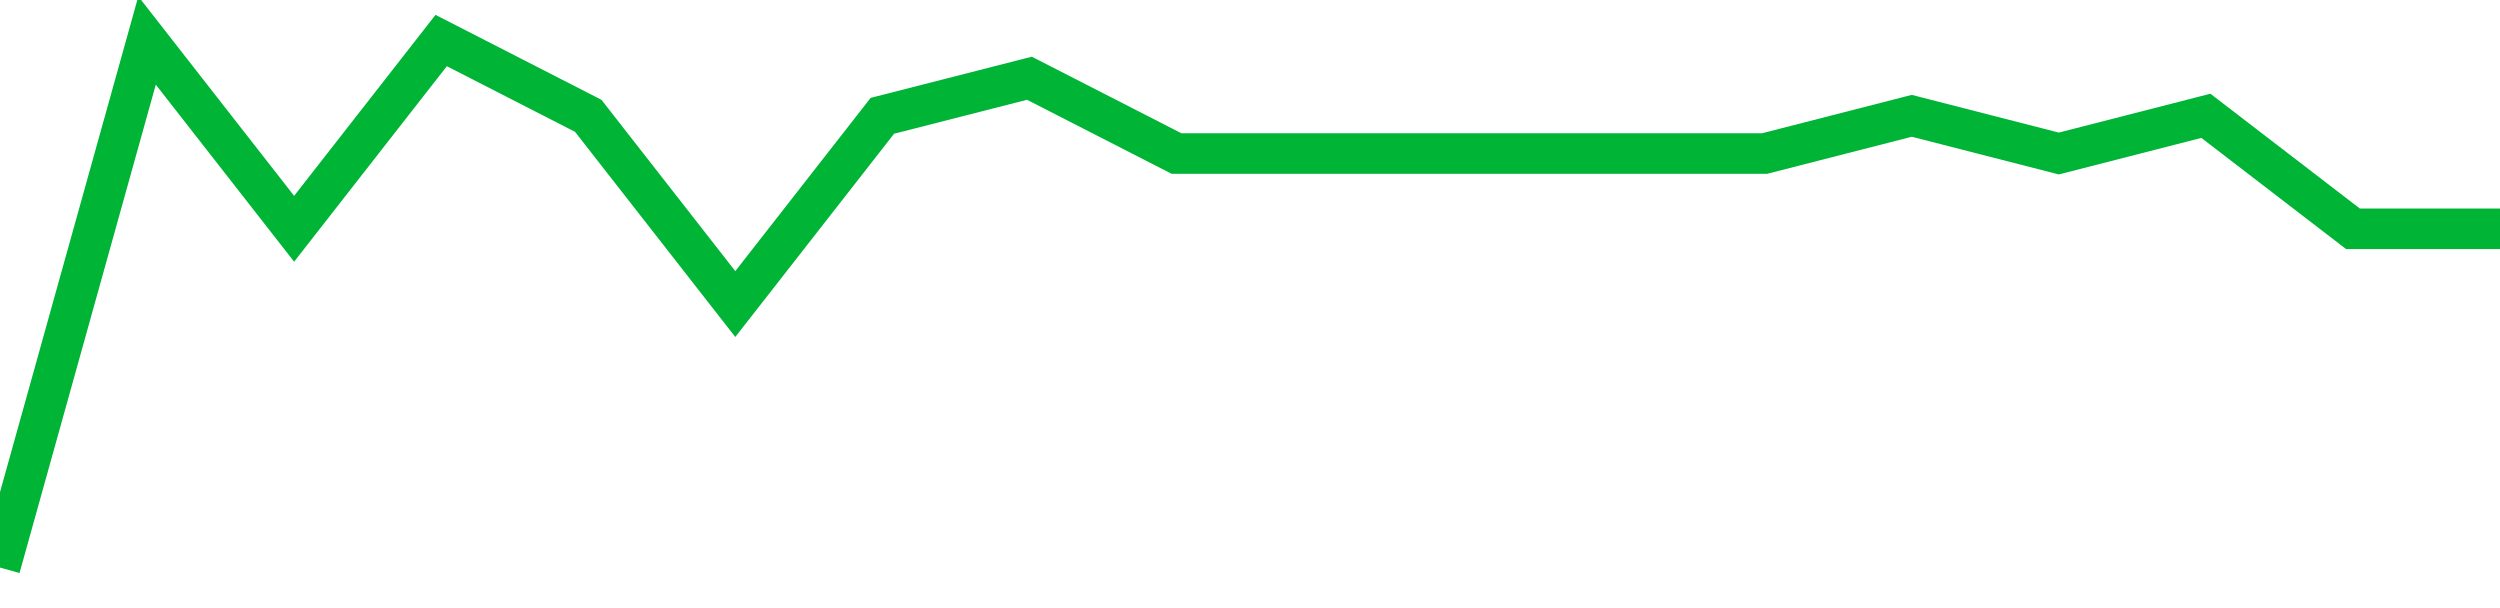 <!-- Generated with https://github.com/jxxe/sparkline/ --><svg viewBox="0 0 185 45" class="sparkline" xmlns="http://www.w3.org/2000/svg"><path class="sparkline--fill" d="M 0 42 L 0 42 L 10.882 3 L 21.765 16.93 L 32.647 3 L 43.529 8.57 L 54.412 22.5 L 65.294 8.57 L 76.176 5.79 L 87.059 11.36 L 97.941 11.36 L 108.824 11.36 L 119.706 11.36 L 130.588 11.36 L 141.471 8.57 L 152.353 11.36 L 163.235 8.57 L 174.118 16.93 L 185 16.93 V 45 L 0 45 Z" stroke="none" fill="none" ></path><path class="sparkline--line" d="M 0 42 L 0 42 L 10.882 3 L 21.765 16.93 L 32.647 3 L 43.529 8.57 L 54.412 22.5 L 65.294 8.57 L 76.176 5.79 L 87.059 11.36 L 97.941 11.36 L 108.824 11.36 L 119.706 11.36 L 130.588 11.36 L 141.471 8.57 L 152.353 11.36 L 163.235 8.57 L 174.118 16.93 L 185 16.93" fill="none" stroke-width="3" stroke="#00B436" ></path></svg>